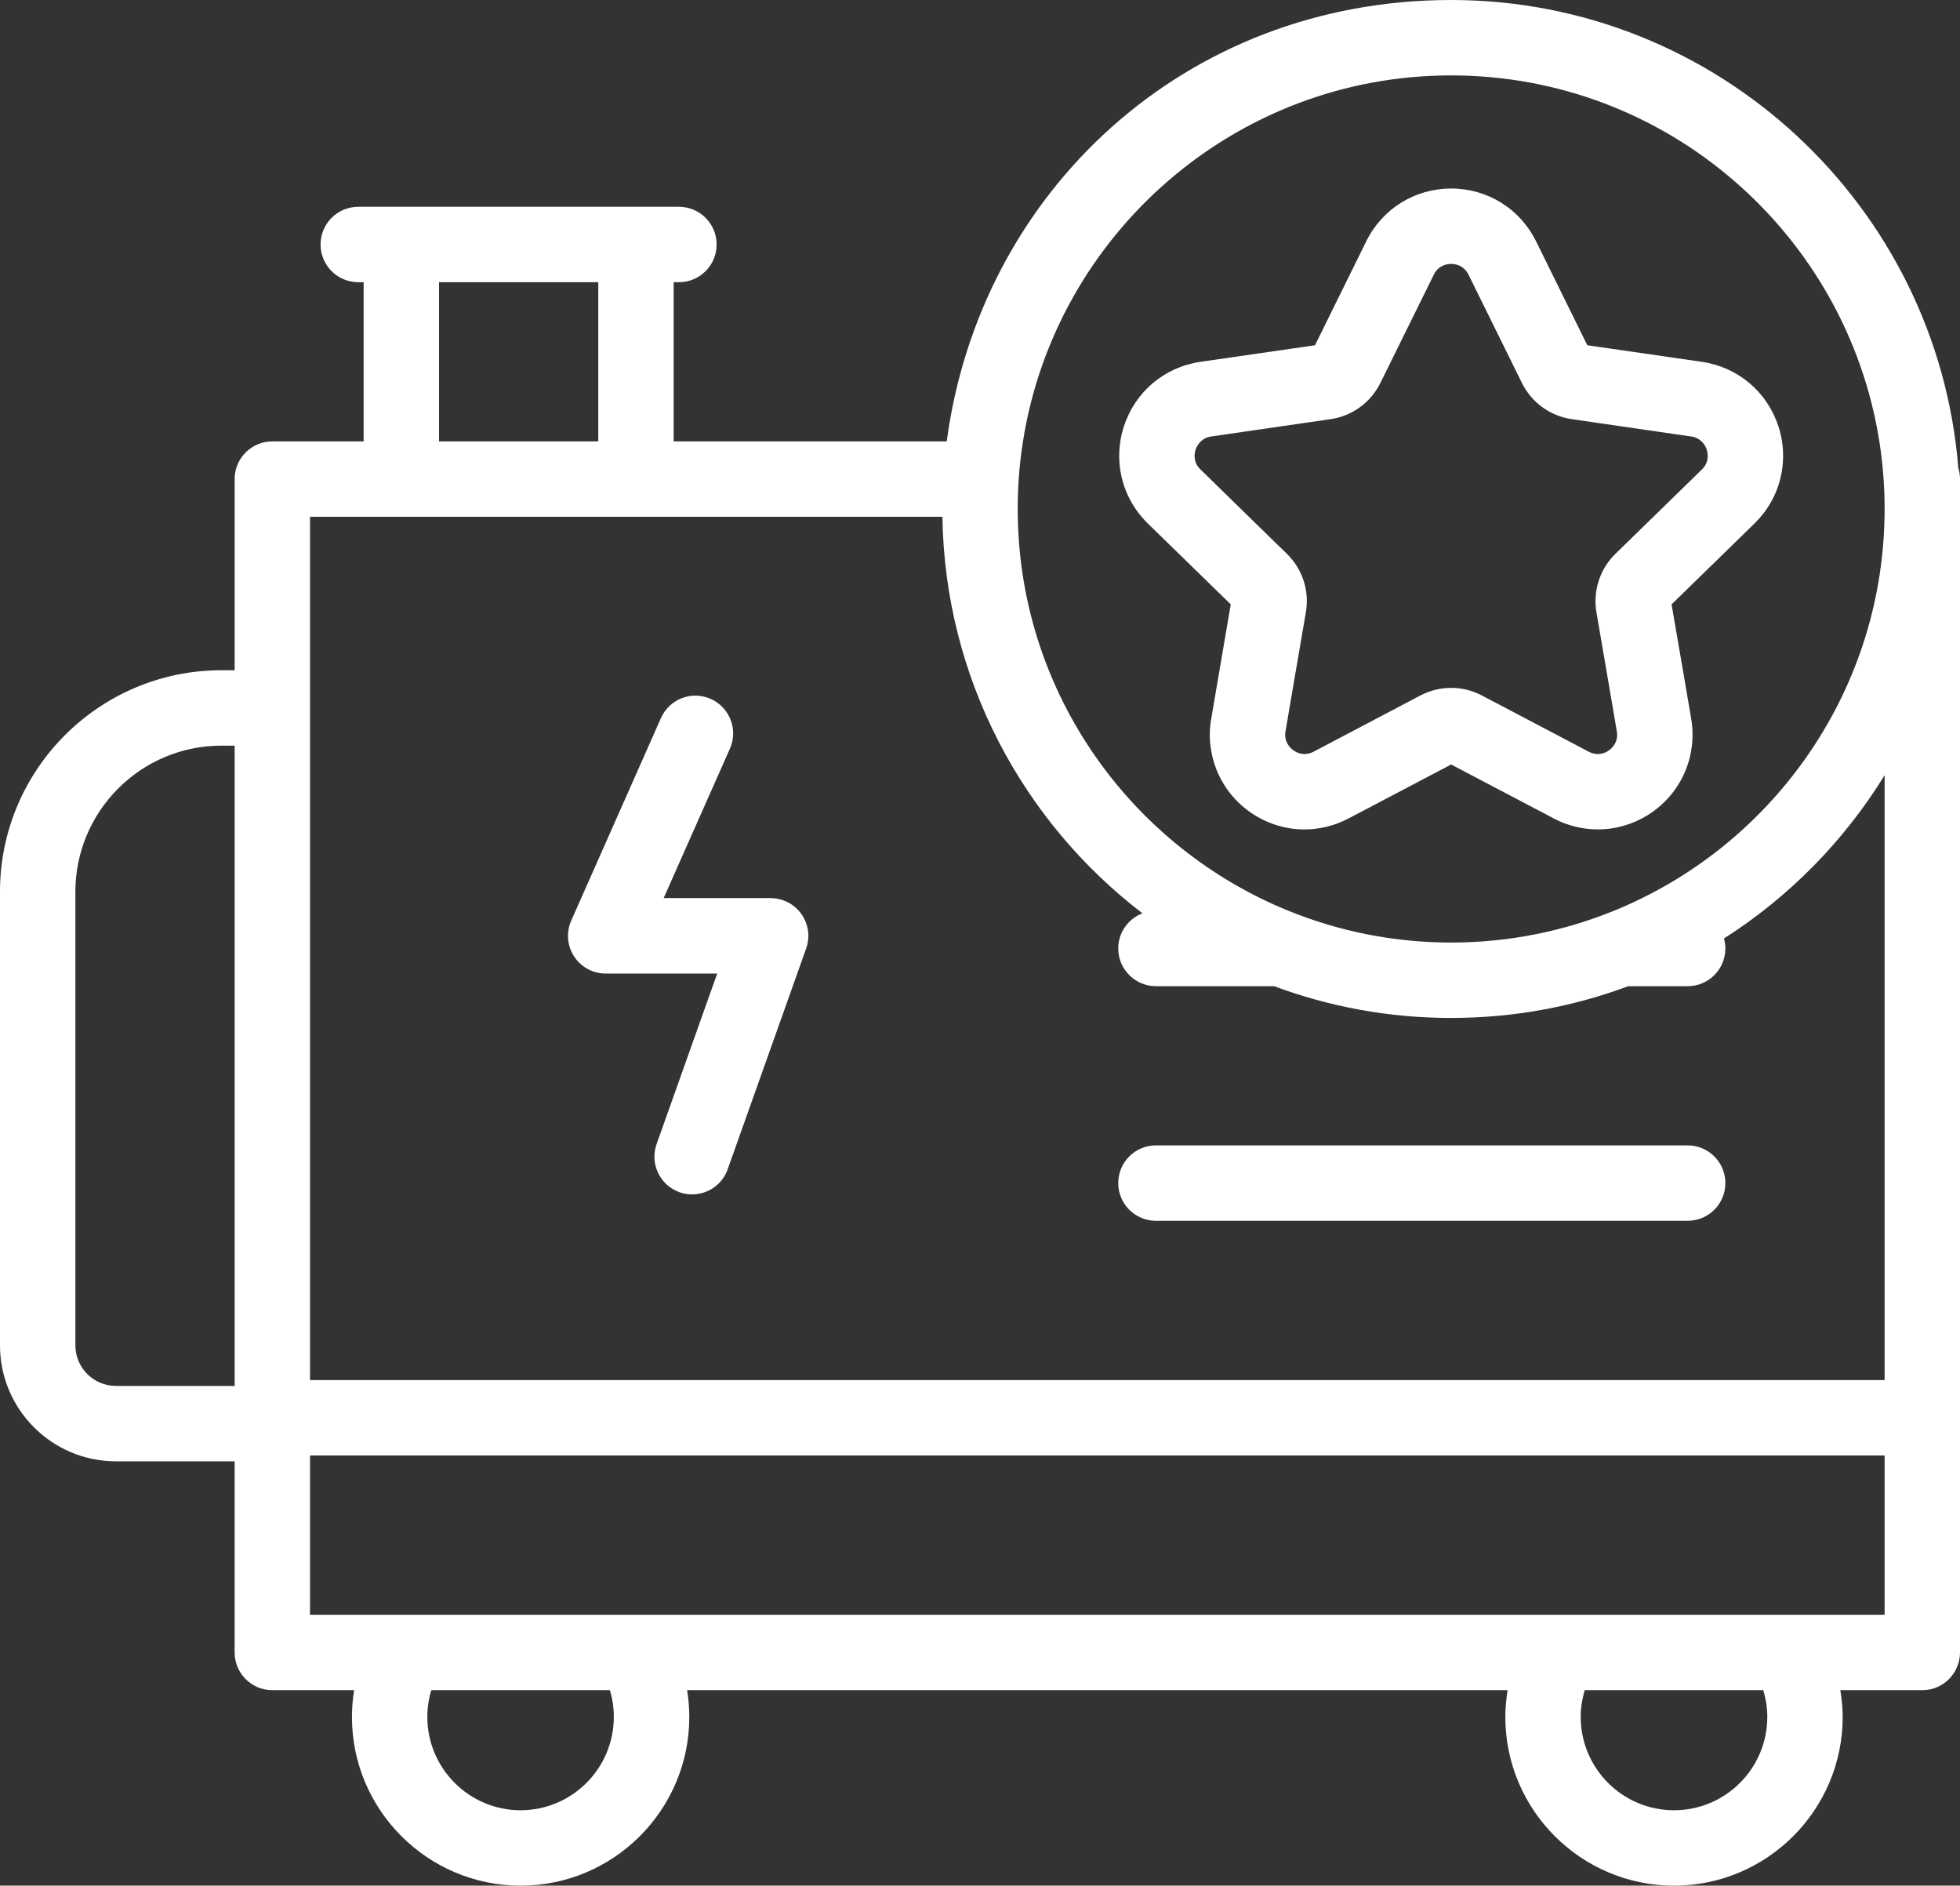 <?xml version="1.0" encoding="UTF-8"?>
<svg id="Ebene_2" data-name="Ebene 2" xmlns="http://www.w3.org/2000/svg" viewBox="0 0 208 200.06">
  <rect x="0" y="0" width="208" height="200.06" fill="#333333" stroke="none"/>
  <g id="Ebene_1-2" data-name="Ebene 1">
    <path d="M81.79,95.28h-11.36l7.03-15.85c.9-2.02-.02-4.38-2.04-5.28-2.02-.9-4.38.01-5.28,2.04l-9.52,21.48c-.55,1.24-.43,2.67.3,3.8.74,1.13,2,1.82,3.35,1.82h11.84l-6.43,18.09c-.74,2.08.35,4.37,2.43,5.11.44.16.89.23,1.34.23,1.64,0,3.19-1.02,3.77-2.66l8.33-23.43c.44-1.22.25-2.58-.5-3.65-.75-1.06-1.97-1.69-3.27-1.69ZM179.1,121.52h-56.43c-2.21,0-4,1.79-4,4s1.79,4,4,4h56.43c2.21,0,4-1.79,4-4s-1.79-4-4-4ZM207.82,49.65h0C205.6,21.89,182.31,0,154,0s-50.01,20.43-53.53,46.83h-28.98v-16.89h.56c2.21,0,4-1.79,4-4s-1.79-4-4-4h-34.03c-2.21,0-4,1.79-4,4s1.79,4,4,4h.57v16.89h-9.69c-2.21,0-4,1.79-4,4v20.28h-1.4c-12.96,0-23.5,10.54-23.5,23.5v48.13c0,6.78,5.52,12.3,12.3,12.3h12.6v20.28c0,2.2,1.79,4,4,4h8.68c-.15.94-.23,1.89-.23,2.84,0,9.87,8.03,17.9,17.9,17.9s17.9-8.03,17.9-17.9c0-.96-.08-1.91-.23-2.84h87.07c-.15.94-.24,1.88-.24,2.84,0,9.87,8.03,17.9,17.9,17.9s17.9-8.03,17.9-17.9c0-.96-.1-1.91-.25-2.84h8.7c2.21,0,4-1.8,4-4V50.83c0-.41-.06-.81-.18-1.18ZM24.9,147.04h-12.6c-2.37,0-4.3-1.93-4.3-4.3v-48.13c0-8.55,6.95-15.5,15.5-15.5h1.4v67.93ZM46.59,29.94h16.9v16.89h-16.9v-16.89ZM55.25,192.06c-5.46,0-9.9-4.44-9.9-9.9,0-.96.14-1.9.41-2.8,0-.01,0-.02,0-.04h18.96c.28.92.42,1.87.42,2.84,0,5.46-4.44,9.9-9.9,9.9ZM177.65,192.06c-5.46,0-9.9-4.44-9.9-9.9,0-.97.15-1.92.43-2.84h18.94c.28.92.43,1.87.43,2.84,0,5.46-4.44,9.9-9.9,9.9ZM200,171.32H32.9v-16.9h167.1v16.9ZM200,146.42H32.9V54.83h67.11c.26,17.13,8.53,32.35,21.23,42.07-1.5.57-2.57,2.02-2.57,3.73,0,2.2,1.79,4,4,4h12.54c5.85,2.18,12.18,3.37,18.79,3.37s12.94-1.19,18.79-3.37h6.31c2.21,0,4-1.8,4-4,0-.37-.05-.73-.15-1.06,6.91-4.4,12.75-10.34,17.05-17.32v64.17ZM199.99,54.83c-.33,18.9-12.13,35.06-28.72,41.8-5.34,2.17-11.17,3.37-17.27,3.37s-11.93-1.2-17.27-3.37c-16.59-6.74-28.39-22.9-28.72-41.8-.01-.28-.01-.55-.01-.83,0-2.44.19-4.84.56-7.17,3.46-21.97,22.52-38.83,45.44-38.83s41.98,16.86,45.44,38.83c.37,2.33.56,4.73.56,7.17,0,.28,0,.55-.01.83ZM188.73,45.24c-1.19-3.67-4.3-6.29-8.11-6.85l-12.17-1.76-5.44-11.03c-1.7-3.45-5.16-5.6-9.01-5.6s-7.31,2.15-9.01,5.6l-5.44,11.03-12.17,1.76c-3.81.56-6.92,3.18-8.11,6.85-.17.52-.3,1.06-.38,1.59-.44,2.86.36,5.77,2.26,8,.2.24.43.48.66.71l8.8,8.58-1.3,7.61-.77,4.51c-.21,1.18-.2,2.36.01,3.49.44,2.5,1.84,4.78,3.98,6.34,1.77,1.28,3.83,1.93,5.9,1.93,1.6,0,3.21-.39,4.69-1.17l10.88-5.72,10.88,5.72c3.41,1.8,7.47,1.5,10.59-.76,2.15-1.57,3.55-3.85,3.99-6.36.2-1.13.21-2.3.01-3.47l-.77-4.51-1.31-7.61,8.8-8.58c.23-.23.46-.47.66-.71,1.9-2.23,2.7-5.14,2.26-8-.08-.53-.21-1.07-.38-1.59ZM180.61,49.81l-5.15,5.02-4.02,3.92c-1.66,1.62-2.41,3.94-2.02,6.22l1.16,6.76,1,5.86c.2,1.13-.5,1.78-.82,2.01-.05.04-.12.08-.19.13-.4.22-1.12.47-1.97.02l-.04-.02-11.29-5.94c-2.05-1.08-4.49-1.08-6.54,0l-11.29,5.94-.04.02c-.84.44-1.55.21-1.94-.02-.09-.05-.16-.1-.22-.14-.31-.22-1.01-.87-.82-2l1-5.86,1.16-6.76c.4-2.28-.36-4.61-2.02-6.22l-4.02-3.92-5.14-5.02c-.83-.8-.64-1.74-.52-2.1.07-.21.23-.58.56-.88.25-.25.6-.45,1.09-.52l12.68-1.84c2.28-.33,4.26-1.77,5.28-3.84l5.67-11.49c.51-1.03,1.46-1.14,1.84-1.14s1.33.11,1.84,1.14l5.67,11.49c1.02,2.07,3,3.51,5.29,3.84l12.67,1.84c.49.07.84.27,1.09.52.34.29.5.67.56.88.12.36.31,1.3-.51,2.1Z" fill="#fff"/>
  </g>
</svg>